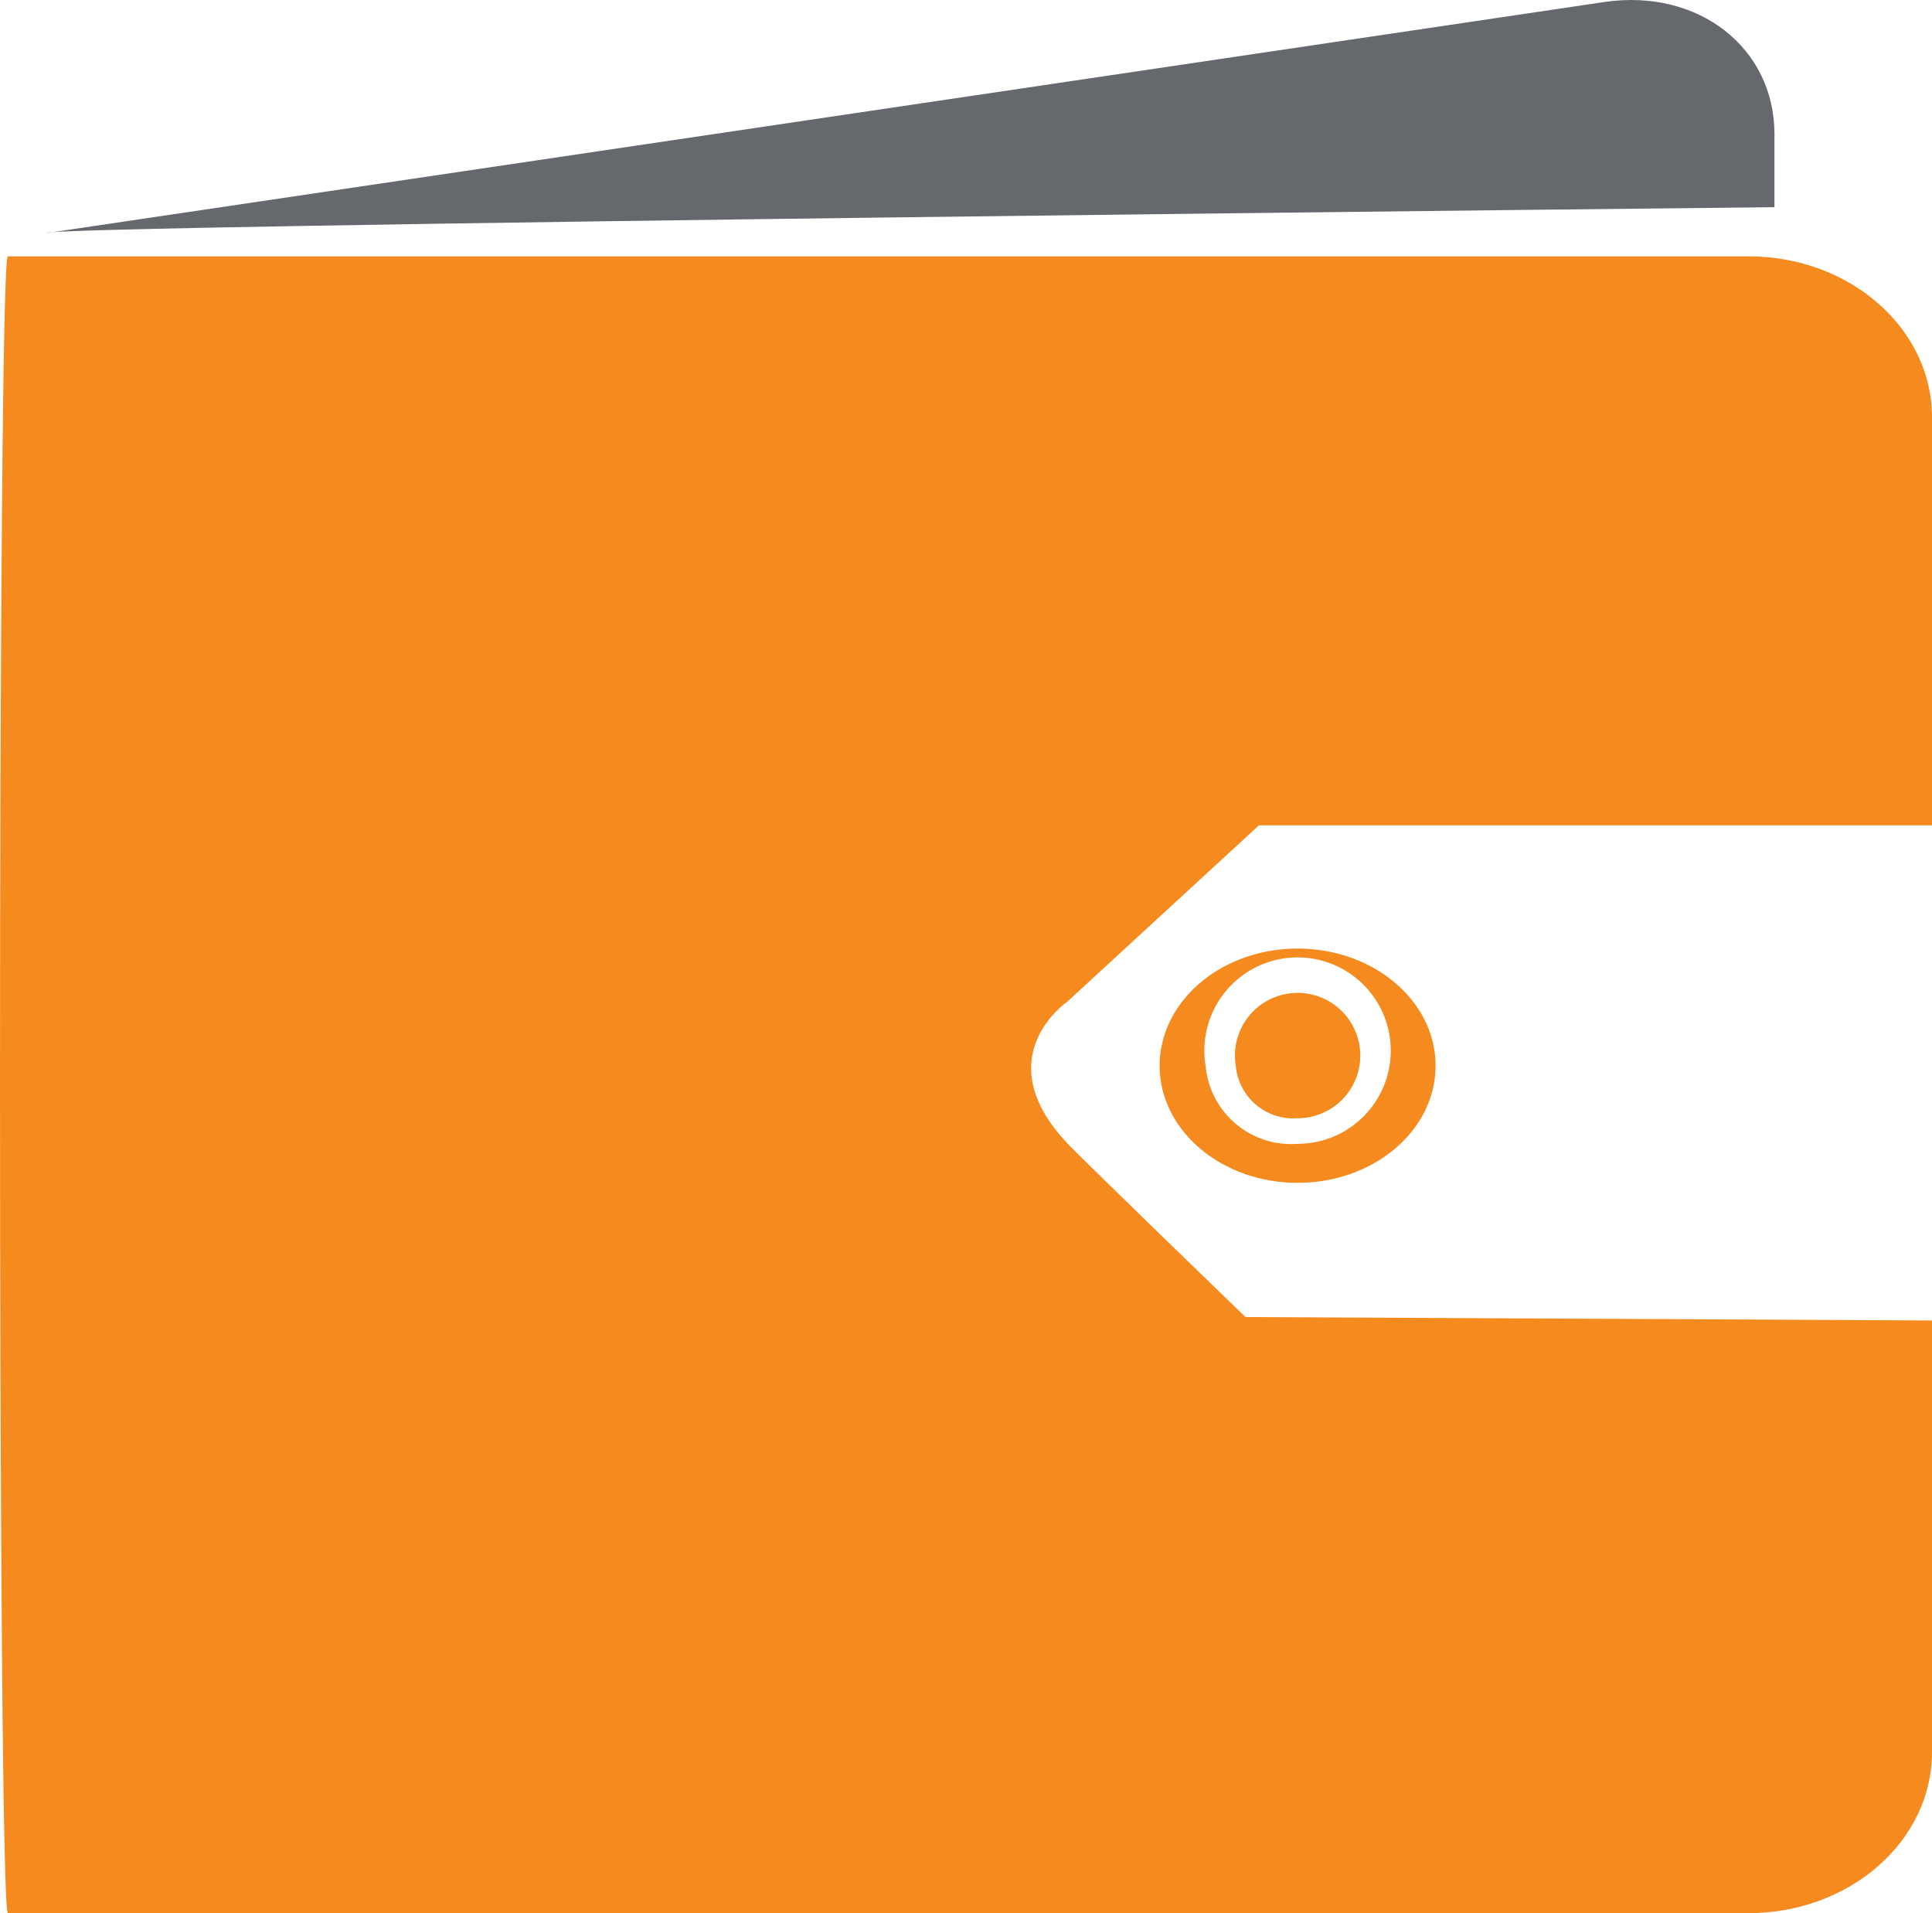 <svg xmlns="http://www.w3.org/2000/svg" width="78.424" height="77.645" viewBox="0 0 78.424 77.645">
  <g id="Grupo_32" data-name="Grupo 32" transform="translate(-4532 588)">
    <g id="Grupo_28" data-name="Grupo 28" transform="translate(4532 -588)">
      <path id="Trazado_43" data-name="Trazado 43" d="M391.669,120.675s-70.519.739-70.128,1.049l63.246-9.379c3.8-.549,6.882,1.862,6.882,5.365Z" transform="translate(-319.64 -112.267)" fill="#65696e" fill-rule="evenodd"/>
      <path id="Trazado_44" data-name="Trazado 44" d="M399.144,177.467c0,3.609-3.335,6.534-7.445,6.534H321.04c-.426,0-.426-67.612,0-67.241H391.7c4.109,0,7.445,2.926,7.445,6.532v16.56H371.823l-7.792,7.169s-3.275,2.24,0,5.721c.734.776,7.246,7.067,7.246,7.067l27.868.139Z" transform="translate(-320.72 -106.356)" fill="#f58a1f" fill-rule="evenodd"/>
      <path id="Trazado_45" data-name="Trazado 45" d="M342.907,133.643a3.783,3.783,0,1,1,3.732,3.169,3.486,3.486,0,0,1-3.732-3.169m-1.865,0c0-2.624,2.506-4.755,5.6-4.755s5.6,2.131,5.6,4.755-2.506,4.751-5.6,4.751-5.6-2.129-5.6-4.751" transform="translate(-293.969 -90.389)" fill="#f58a1f" fill-rule="evenodd"/>
      <path id="Trazado_46" data-name="Trazado 46" d="M342.376,132.151a2.544,2.544,0,1,1,2.506,2.129,2.341,2.341,0,0,1-2.506-2.129" transform="translate(-292.213 -88.896)" fill="#f58a1f"/>
    </g>
  </g>
</svg>
